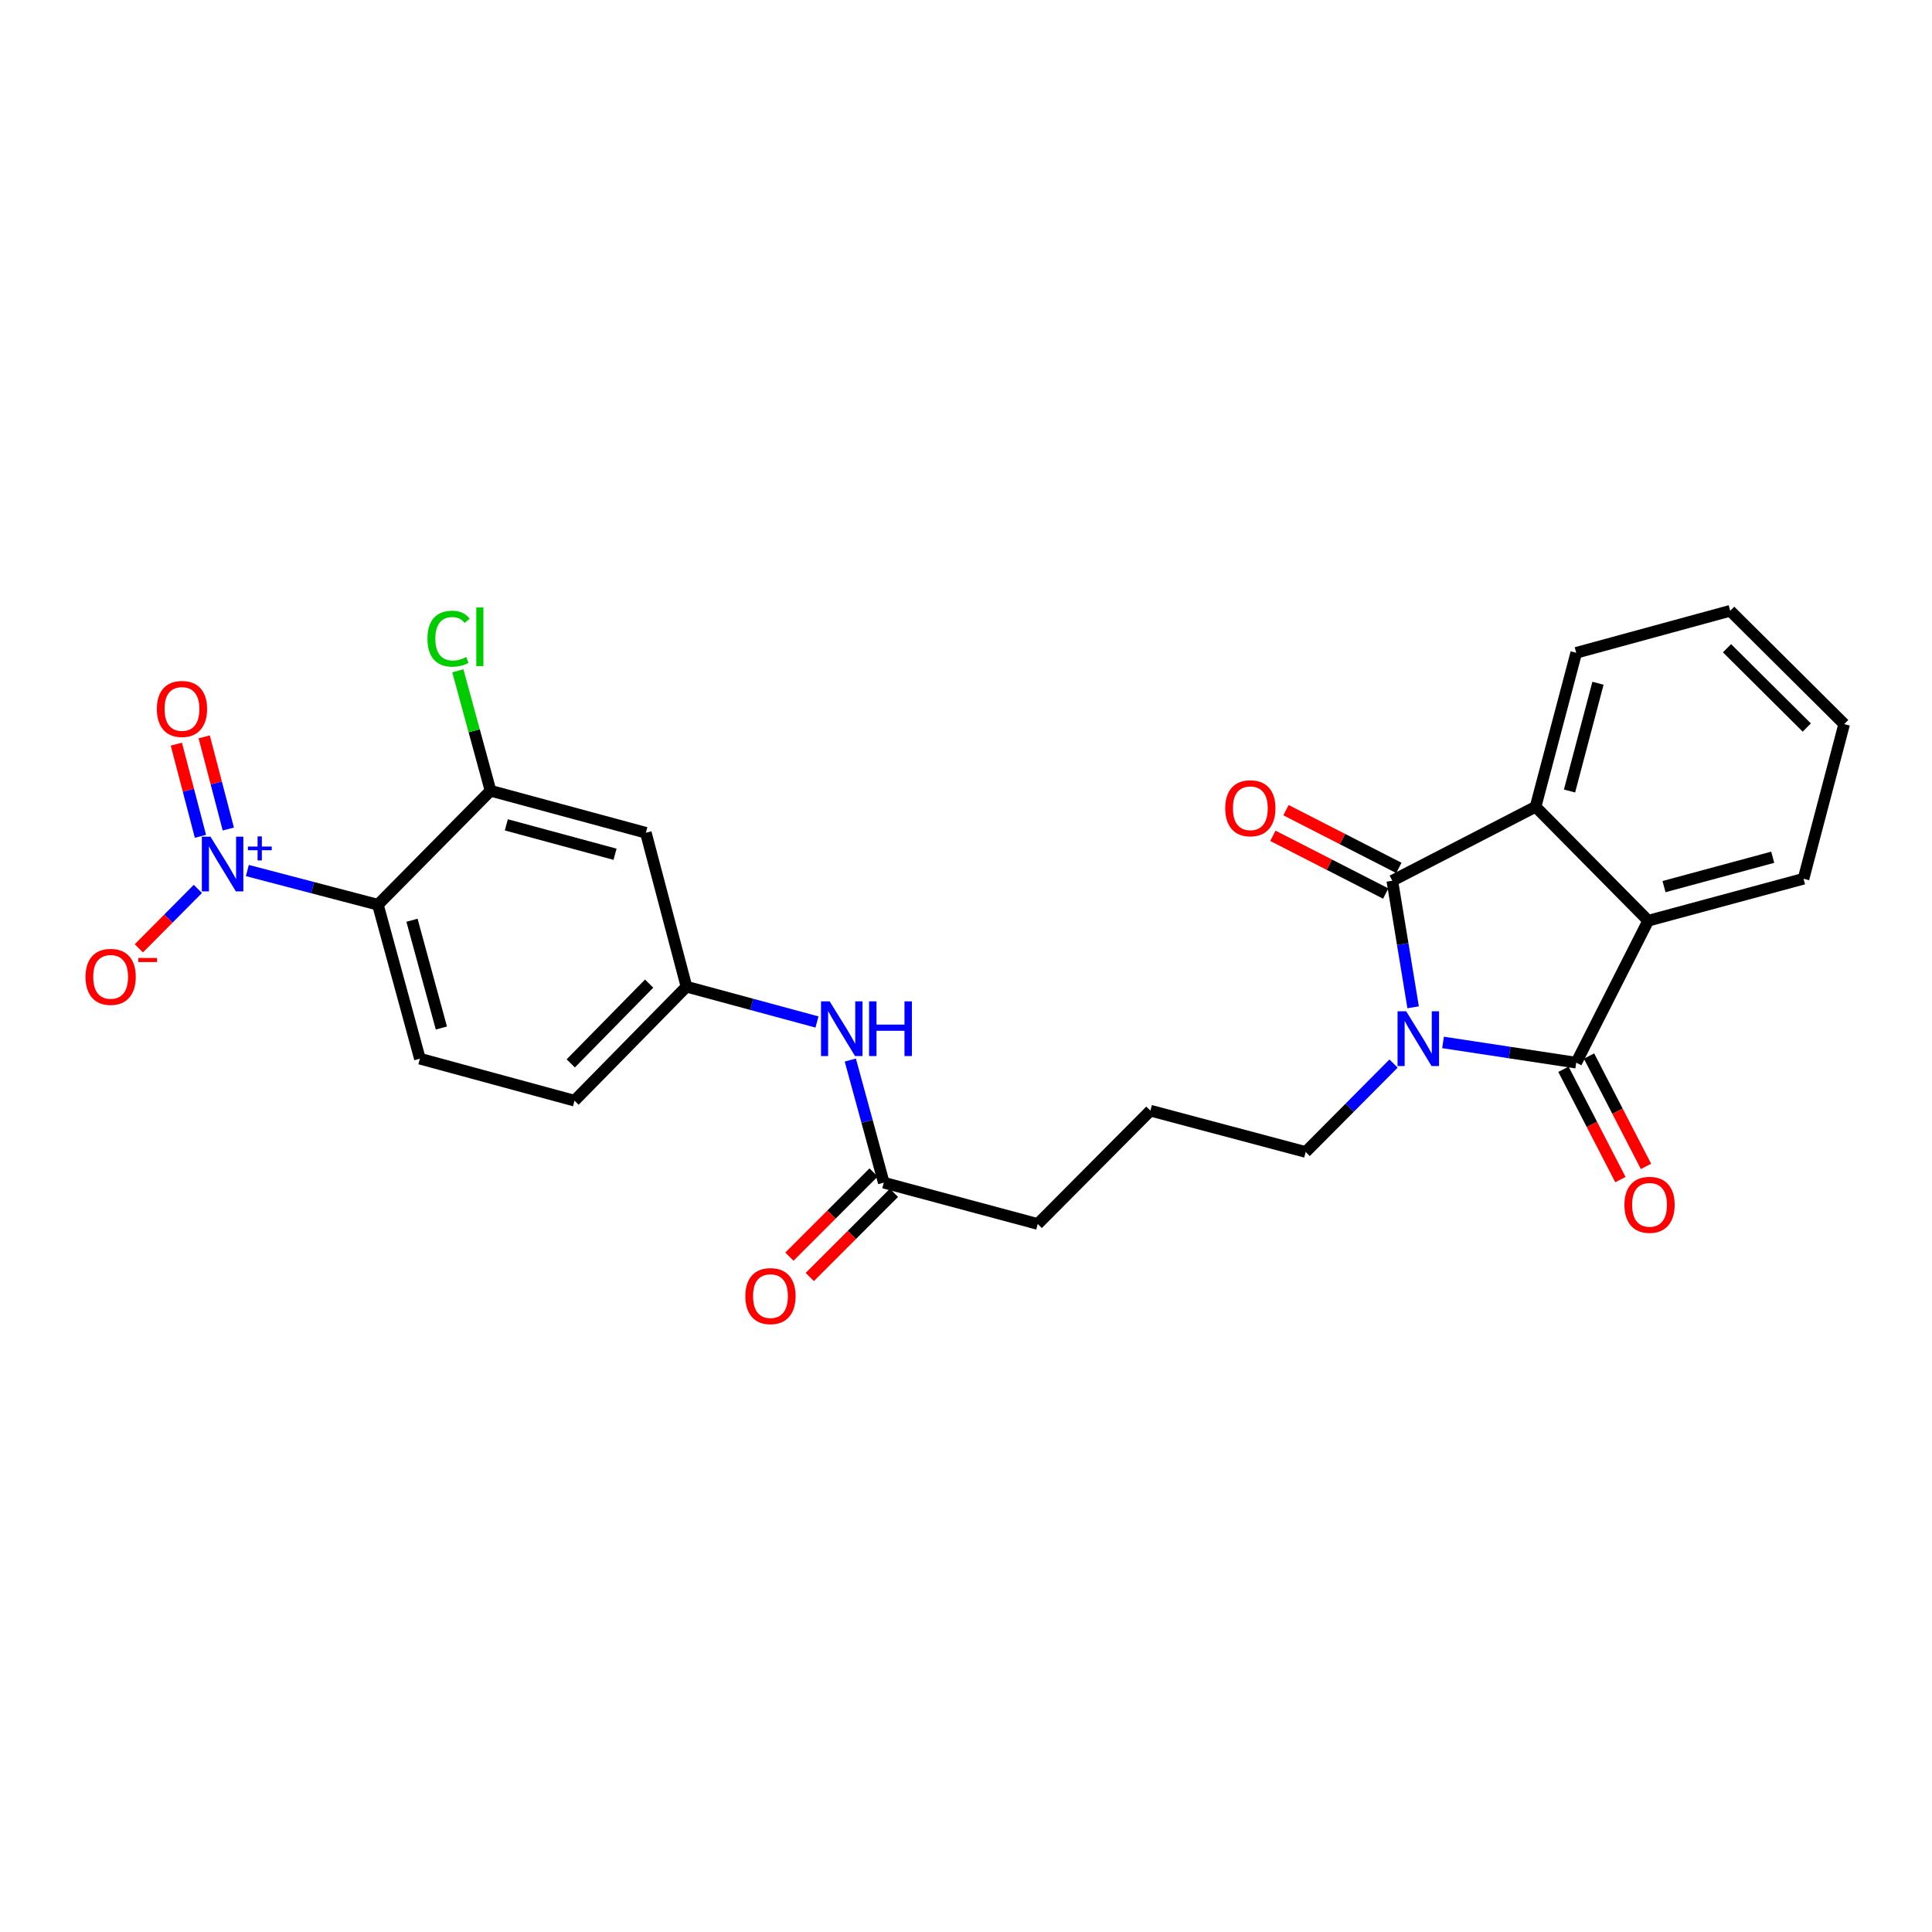 <?xml version='1.0' encoding='iso-8859-1'?>
<svg version='1.1' baseProfile='full'
              xmlns='http://www.w3.org/2000/svg'
                      xmlns:rdkit='http://www.rdkit.org/xml'
                      xmlns:xlink='http://www.w3.org/1999/xlink'
                  xml:space='preserve'
width='1000px' height='1000px' viewBox='0 0 1000 1000'>
<!-- END OF HEADER -->
<rect style='opacity:1.0;fill:#FFFFFF;stroke:none' width='1000' height='1000' x='0' y='0'> </rect>
<path class='bond-0' d='M 746.914,539.559 L 781.385,544.796' style='fill:none;fill-rule:evenodd;stroke:#0000FF;stroke-width:6px;stroke-linecap:butt;stroke-linejoin:miter;stroke-opacity:1' />
<path class='bond-0' d='M 781.385,544.796 L 815.856,550.034' style='fill:none;fill-rule:evenodd;stroke:#000000;stroke-width:6px;stroke-linecap:butt;stroke-linejoin:miter;stroke-opacity:1' />
<path class='bond-1' d='M 731.435,521.381 L 726.042,488.622' style='fill:none;fill-rule:evenodd;stroke:#0000FF;stroke-width:6px;stroke-linecap:butt;stroke-linejoin:miter;stroke-opacity:1' />
<path class='bond-1' d='M 726.042,488.622 L 720.65,455.863' style='fill:none;fill-rule:evenodd;stroke:#000000;stroke-width:6px;stroke-linecap:butt;stroke-linejoin:miter;stroke-opacity:1' />
<path class='bond-17' d='M 721.299,550.498 L 698.558,573.378' style='fill:none;fill-rule:evenodd;stroke:#0000FF;stroke-width:6px;stroke-linecap:butt;stroke-linejoin:miter;stroke-opacity:1' />
<path class='bond-17' d='M 698.558,573.378 L 675.817,596.258' style='fill:none;fill-rule:evenodd;stroke:#000000;stroke-width:6px;stroke-linecap:butt;stroke-linejoin:miter;stroke-opacity:1' />
<path class='bond-5' d='M 815.856,550.034 L 853.112,476.557' style='fill:none;fill-rule:evenodd;stroke:#000000;stroke-width:6px;stroke-linecap:butt;stroke-linejoin:miter;stroke-opacity:1' />
<path class='bond-11' d='M 809.234,553.453 L 823.975,582.006' style='fill:none;fill-rule:evenodd;stroke:#000000;stroke-width:6px;stroke-linecap:butt;stroke-linejoin:miter;stroke-opacity:1' />
<path class='bond-11' d='M 823.975,582.006 L 838.716,610.559' style='fill:none;fill-rule:evenodd;stroke:#FF0000;stroke-width:6px;stroke-linecap:butt;stroke-linejoin:miter;stroke-opacity:1' />
<path class='bond-11' d='M 822.478,546.615 L 837.22,575.168' style='fill:none;fill-rule:evenodd;stroke:#000000;stroke-width:6px;stroke-linecap:butt;stroke-linejoin:miter;stroke-opacity:1' />
<path class='bond-11' d='M 837.22,575.168 L 851.961,603.721' style='fill:none;fill-rule:evenodd;stroke:#FF0000;stroke-width:6px;stroke-linecap:butt;stroke-linejoin:miter;stroke-opacity:1' />
<path class='bond-4' d='M 720.65,455.863 L 794.814,417.58' style='fill:none;fill-rule:evenodd;stroke:#000000;stroke-width:6px;stroke-linecap:butt;stroke-linejoin:miter;stroke-opacity:1' />
<path class='bond-10' d='M 724.045,449.228 L 694.838,434.284' style='fill:none;fill-rule:evenodd;stroke:#000000;stroke-width:6px;stroke-linecap:butt;stroke-linejoin:miter;stroke-opacity:1' />
<path class='bond-10' d='M 694.838,434.284 L 665.631,419.34' style='fill:none;fill-rule:evenodd;stroke:#FF0000;stroke-width:6px;stroke-linecap:butt;stroke-linejoin:miter;stroke-opacity:1' />
<path class='bond-10' d='M 717.255,462.498 L 688.048,447.554' style='fill:none;fill-rule:evenodd;stroke:#000000;stroke-width:6px;stroke-linecap:butt;stroke-linejoin:miter;stroke-opacity:1' />
<path class='bond-10' d='M 688.048,447.554 L 658.842,432.61' style='fill:none;fill-rule:evenodd;stroke:#FF0000;stroke-width:6px;stroke-linecap:butt;stroke-linejoin:miter;stroke-opacity:1' />
<path class='bond-2' d='M 128.03,450.583 L 161.817,459.434' style='fill:none;fill-rule:evenodd;stroke:#0000FF;stroke-width:6px;stroke-linecap:butt;stroke-linejoin:miter;stroke-opacity:1' />
<path class='bond-2' d='M 161.817,459.434 L 195.604,468.284' style='fill:none;fill-rule:evenodd;stroke:#000000;stroke-width:6px;stroke-linecap:butt;stroke-linejoin:miter;stroke-opacity:1' />
<path class='bond-9' d='M 102.417,460.103 L 87.145,475.474' style='fill:none;fill-rule:evenodd;stroke:#0000FF;stroke-width:6px;stroke-linecap:butt;stroke-linejoin:miter;stroke-opacity:1' />
<path class='bond-9' d='M 87.145,475.474 L 71.872,490.845' style='fill:none;fill-rule:evenodd;stroke:#FF0000;stroke-width:6px;stroke-linecap:butt;stroke-linejoin:miter;stroke-opacity:1' />
<path class='bond-13' d='M 118.175,429.103 L 111.934,405.25' style='fill:none;fill-rule:evenodd;stroke:#0000FF;stroke-width:6px;stroke-linecap:butt;stroke-linejoin:miter;stroke-opacity:1' />
<path class='bond-13' d='M 111.934,405.25 L 105.693,381.398' style='fill:none;fill-rule:evenodd;stroke:#FF0000;stroke-width:6px;stroke-linecap:butt;stroke-linejoin:miter;stroke-opacity:1' />
<path class='bond-13' d='M 103.754,432.876 L 97.513,409.023' style='fill:none;fill-rule:evenodd;stroke:#0000FF;stroke-width:6px;stroke-linecap:butt;stroke-linejoin:miter;stroke-opacity:1' />
<path class='bond-13' d='M 97.513,409.023 L 91.272,385.171' style='fill:none;fill-rule:evenodd;stroke:#FF0000;stroke-width:6px;stroke-linecap:butt;stroke-linejoin:miter;stroke-opacity:1' />
<path class='bond-3' d='M 195.604,468.284 L 217.333,547.972' style='fill:none;fill-rule:evenodd;stroke:#000000;stroke-width:6px;stroke-linecap:butt;stroke-linejoin:miter;stroke-opacity:1' />
<path class='bond-3' d='M 213.244,476.316 L 228.455,532.098' style='fill:none;fill-rule:evenodd;stroke:#000000;stroke-width:6px;stroke-linecap:butt;stroke-linejoin:miter;stroke-opacity:1' />
<path class='bond-28' d='M 195.604,468.284 L 253.902,409.291' style='fill:none;fill-rule:evenodd;stroke:#000000;stroke-width:6px;stroke-linecap:butt;stroke-linejoin:miter;stroke-opacity:1' />
<path class='bond-20' d='M 794.814,417.58 L 815.856,337.892' style='fill:none;fill-rule:evenodd;stroke:#000000;stroke-width:6px;stroke-linecap:butt;stroke-linejoin:miter;stroke-opacity:1' />
<path class='bond-20' d='M 812.382,409.432 L 827.111,353.651' style='fill:none;fill-rule:evenodd;stroke:#000000;stroke-width:6px;stroke-linecap:butt;stroke-linejoin:miter;stroke-opacity:1' />
<path class='bond-26' d='M 794.814,417.58 L 853.112,476.557' style='fill:none;fill-rule:evenodd;stroke:#000000;stroke-width:6px;stroke-linecap:butt;stroke-linejoin:miter;stroke-opacity:1' />
<path class='bond-21' d='M 853.112,476.557 L 933.504,454.844' style='fill:none;fill-rule:evenodd;stroke:#000000;stroke-width:6px;stroke-linecap:butt;stroke-linejoin:miter;stroke-opacity:1' />
<path class='bond-21' d='M 861.284,458.91 L 917.558,443.711' style='fill:none;fill-rule:evenodd;stroke:#000000;stroke-width:6px;stroke-linecap:butt;stroke-linejoin:miter;stroke-opacity:1' />
<path class='bond-6' d='M 253.902,409.291 L 334.294,431.037' style='fill:none;fill-rule:evenodd;stroke:#000000;stroke-width:6px;stroke-linecap:butt;stroke-linejoin:miter;stroke-opacity:1' />
<path class='bond-6' d='M 262.069,426.941 L 318.343,442.163' style='fill:none;fill-rule:evenodd;stroke:#000000;stroke-width:6px;stroke-linecap:butt;stroke-linejoin:miter;stroke-opacity:1' />
<path class='bond-18' d='M 253.902,409.291 L 245.438,378.249' style='fill:none;fill-rule:evenodd;stroke:#000000;stroke-width:6px;stroke-linecap:butt;stroke-linejoin:miter;stroke-opacity:1' />
<path class='bond-18' d='M 245.438,378.249 L 236.973,347.208' style='fill:none;fill-rule:evenodd;stroke:#00CC00;stroke-width:6px;stroke-linecap:butt;stroke-linejoin:miter;stroke-opacity:1' />
<path class='bond-7' d='M 334.294,431.037 L 355.319,510.708' style='fill:none;fill-rule:evenodd;stroke:#000000;stroke-width:6px;stroke-linecap:butt;stroke-linejoin:miter;stroke-opacity:1' />
<path class='bond-8' d='M 217.333,547.972 L 297.361,569.71' style='fill:none;fill-rule:evenodd;stroke:#000000;stroke-width:6px;stroke-linecap:butt;stroke-linejoin:miter;stroke-opacity:1' />
<path class='bond-12' d='M 457.44,612.141 L 537.127,633.523' style='fill:none;fill-rule:evenodd;stroke:#000000;stroke-width:6px;stroke-linecap:butt;stroke-linejoin:miter;stroke-opacity:1' />
<path class='bond-14' d='M 457.44,612.141 L 448.781,580.41' style='fill:none;fill-rule:evenodd;stroke:#000000;stroke-width:6px;stroke-linecap:butt;stroke-linejoin:miter;stroke-opacity:1' />
<path class='bond-14' d='M 448.781,580.41 L 440.121,548.679' style='fill:none;fill-rule:evenodd;stroke:#0000FF;stroke-width:6px;stroke-linecap:butt;stroke-linejoin:miter;stroke-opacity:1' />
<path class='bond-16' d='M 452.17,606.871 L 430.384,628.654' style='fill:none;fill-rule:evenodd;stroke:#000000;stroke-width:6px;stroke-linecap:butt;stroke-linejoin:miter;stroke-opacity:1' />
<path class='bond-16' d='M 430.384,628.654 L 408.598,650.437' style='fill:none;fill-rule:evenodd;stroke:#FF0000;stroke-width:6px;stroke-linecap:butt;stroke-linejoin:miter;stroke-opacity:1' />
<path class='bond-16' d='M 462.709,617.411 L 440.923,639.195' style='fill:none;fill-rule:evenodd;stroke:#000000;stroke-width:6px;stroke-linecap:butt;stroke-linejoin:miter;stroke-opacity:1' />
<path class='bond-16' d='M 440.923,639.195 L 419.137,660.978' style='fill:none;fill-rule:evenodd;stroke:#FF0000;stroke-width:6px;stroke-linecap:butt;stroke-linejoin:miter;stroke-opacity:1' />
<path class='bond-15' d='M 422.872,528.985 L 389.096,519.846' style='fill:none;fill-rule:evenodd;stroke:#0000FF;stroke-width:6px;stroke-linecap:butt;stroke-linejoin:miter;stroke-opacity:1' />
<path class='bond-15' d='M 389.096,519.846 L 355.319,510.708' style='fill:none;fill-rule:evenodd;stroke:#000000;stroke-width:6px;stroke-linecap:butt;stroke-linejoin:miter;stroke-opacity:1' />
<path class='bond-19' d='M 355.319,510.708 L 297.361,569.71' style='fill:none;fill-rule:evenodd;stroke:#000000;stroke-width:6px;stroke-linecap:butt;stroke-linejoin:miter;stroke-opacity:1' />
<path class='bond-19' d='M 335.992,509.112 L 295.421,550.414' style='fill:none;fill-rule:evenodd;stroke:#000000;stroke-width:6px;stroke-linecap:butt;stroke-linejoin:miter;stroke-opacity:1' />
<path class='bond-22' d='M 675.817,596.258 L 595.442,574.877' style='fill:none;fill-rule:evenodd;stroke:#000000;stroke-width:6px;stroke-linecap:butt;stroke-linejoin:miter;stroke-opacity:1' />
<path class='bond-25' d='M 815.856,337.892 L 895.552,316.155' style='fill:none;fill-rule:evenodd;stroke:#000000;stroke-width:6px;stroke-linecap:butt;stroke-linejoin:miter;stroke-opacity:1' />
<path class='bond-24' d='M 933.504,454.844 L 954.545,374.792' style='fill:none;fill-rule:evenodd;stroke:#000000;stroke-width:6px;stroke-linecap:butt;stroke-linejoin:miter;stroke-opacity:1' />
<path class='bond-23' d='M 595.442,574.877 L 537.127,633.523' style='fill:none;fill-rule:evenodd;stroke:#000000;stroke-width:6px;stroke-linecap:butt;stroke-linejoin:miter;stroke-opacity:1' />
<path class='bond-27' d='M 954.545,374.792 L 895.552,316.155' style='fill:none;fill-rule:evenodd;stroke:#000000;stroke-width:6px;stroke-linecap:butt;stroke-linejoin:miter;stroke-opacity:1' />
<path class='bond-27' d='M 935.188,376.569 L 893.893,335.522' style='fill:none;fill-rule:evenodd;stroke:#000000;stroke-width:6px;stroke-linecap:butt;stroke-linejoin:miter;stroke-opacity:1' />
<path  class='atom-0' d='M 727.846 523.453
L 737.126 538.453
Q 738.046 539.933, 739.526 542.613
Q 741.006 545.293, 741.086 545.453
L 741.086 523.453
L 744.846 523.453
L 744.846 551.773
L 740.966 551.773
L 731.006 535.373
Q 729.846 533.453, 728.606 531.253
Q 727.406 529.053, 727.046 528.373
L 727.046 551.773
L 723.366 551.773
L 723.366 523.453
L 727.846 523.453
' fill='#0000FF'/>
<path  class='atom-3' d='M 108.953 433.066
L 118.233 448.066
Q 119.153 449.546, 120.633 452.226
Q 122.113 454.906, 122.193 455.066
L 122.193 433.066
L 125.953 433.066
L 125.953 461.386
L 122.073 461.386
L 112.113 444.986
Q 110.953 443.066, 109.713 440.866
Q 108.513 438.666, 108.153 437.986
L 108.153 461.386
L 104.473 461.386
L 104.473 433.066
L 108.953 433.066
' fill='#0000FF'/>
<path  class='atom-3' d='M 128.329 438.171
L 133.318 438.171
L 133.318 432.917
L 135.536 432.917
L 135.536 438.171
L 140.657 438.171
L 140.657 440.071
L 135.536 440.071
L 135.536 445.351
L 133.318 445.351
L 133.318 440.071
L 128.329 440.071
L 128.329 438.171
' fill='#0000FF'/>
<path  class='atom-10' d='M 44.271 505.62
Q 44.271 498.82, 47.631 495.02
Q 50.991 491.22, 57.271 491.22
Q 63.551 491.22, 66.911 495.02
Q 70.271 498.82, 70.271 505.62
Q 70.271 512.5, 66.871 516.42
Q 63.471 520.3, 57.271 520.3
Q 51.031 520.3, 47.631 516.42
Q 44.271 512.54, 44.271 505.62
M 57.271 517.1
Q 61.591 517.1, 63.911 514.22
Q 66.271 511.3, 66.271 505.62
Q 66.271 500.06, 63.911 497.26
Q 61.591 494.42, 57.271 494.42
Q 52.951 494.42, 50.591 497.22
Q 48.271 500.02, 48.271 505.62
Q 48.271 511.34, 50.591 514.22
Q 52.951 517.1, 57.271 517.1
' fill='#FF0000'/>
<path  class='atom-10' d='M 71.591 495.843
L 81.28 495.843
L 81.28 497.955
L 71.591 497.955
L 71.591 495.843
' fill='#FF0000'/>
<path  class='atom-11' d='M 634.173 418.347
Q 634.173 411.547, 637.533 407.747
Q 640.893 403.947, 647.173 403.947
Q 653.453 403.947, 656.813 407.747
Q 660.173 411.547, 660.173 418.347
Q 660.173 425.227, 656.773 429.147
Q 653.373 433.027, 647.173 433.027
Q 640.933 433.027, 637.533 429.147
Q 634.173 425.267, 634.173 418.347
M 647.173 429.827
Q 651.493 429.827, 653.813 426.947
Q 656.173 424.027, 656.173 418.347
Q 656.173 412.787, 653.813 409.987
Q 651.493 407.147, 647.173 407.147
Q 642.853 407.147, 640.493 409.947
Q 638.173 412.747, 638.173 418.347
Q 638.173 424.067, 640.493 426.947
Q 642.853 429.827, 647.173 429.827
' fill='#FF0000'/>
<path  class='atom-12' d='M 840.799 623.607
Q 840.799 616.807, 844.159 613.007
Q 847.519 609.207, 853.799 609.207
Q 860.079 609.207, 863.439 613.007
Q 866.799 616.807, 866.799 623.607
Q 866.799 630.487, 863.399 634.407
Q 859.999 638.287, 853.799 638.287
Q 847.559 638.287, 844.159 634.407
Q 840.799 630.527, 840.799 623.607
M 853.799 635.087
Q 858.119 635.087, 860.439 632.207
Q 862.799 629.287, 862.799 623.607
Q 862.799 618.047, 860.439 615.247
Q 858.119 612.407, 853.799 612.407
Q 849.479 612.407, 847.119 615.207
Q 844.799 618.007, 844.799 623.607
Q 844.799 629.327, 847.119 632.207
Q 849.479 635.087, 853.799 635.087
' fill='#FF0000'/>
<path  class='atom-14' d='M 81.187 366.947
Q 81.187 360.147, 84.547 356.347
Q 87.907 352.547, 94.187 352.547
Q 100.467 352.547, 103.827 356.347
Q 107.187 360.147, 107.187 366.947
Q 107.187 373.827, 103.787 377.747
Q 100.387 381.627, 94.187 381.627
Q 87.947 381.627, 84.547 377.747
Q 81.187 373.867, 81.187 366.947
M 94.187 378.427
Q 98.507 378.427, 100.827 375.547
Q 103.187 372.627, 103.187 366.947
Q 103.187 361.387, 100.827 358.587
Q 98.507 355.747, 94.187 355.747
Q 89.867 355.747, 87.507 358.547
Q 85.187 361.347, 85.187 366.947
Q 85.187 372.667, 87.507 375.547
Q 89.867 378.427, 94.187 378.427
' fill='#FF0000'/>
<path  class='atom-15' d='M 429.434 518.293
L 438.714 533.293
Q 439.634 534.773, 441.114 537.453
Q 442.594 540.133, 442.674 540.293
L 442.674 518.293
L 446.434 518.293
L 446.434 546.613
L 442.554 546.613
L 432.594 530.213
Q 431.434 528.293, 430.194 526.093
Q 428.994 523.893, 428.634 523.213
L 428.634 546.613
L 424.954 546.613
L 424.954 518.293
L 429.434 518.293
' fill='#0000FF'/>
<path  class='atom-15' d='M 449.834 518.293
L 453.674 518.293
L 453.674 530.333
L 468.154 530.333
L 468.154 518.293
L 471.994 518.293
L 471.994 546.613
L 468.154 546.613
L 468.154 533.533
L 453.674 533.533
L 453.674 546.613
L 449.834 546.613
L 449.834 518.293
' fill='#0000FF'/>
<path  class='atom-17' d='M 385.794 670.859
Q 385.794 664.059, 389.154 660.259
Q 392.514 656.459, 398.794 656.459
Q 405.074 656.459, 408.434 660.259
Q 411.794 664.059, 411.794 670.859
Q 411.794 677.739, 408.394 681.659
Q 404.994 685.539, 398.794 685.539
Q 392.554 685.539, 389.154 681.659
Q 385.794 677.779, 385.794 670.859
M 398.794 682.339
Q 403.114 682.339, 405.434 679.459
Q 407.794 676.539, 407.794 670.859
Q 407.794 665.299, 405.434 662.499
Q 403.114 659.659, 398.794 659.659
Q 394.474 659.659, 392.114 662.459
Q 389.794 665.259, 389.794 670.859
Q 389.794 676.579, 392.114 679.459
Q 394.474 682.339, 398.794 682.339
' fill='#FF0000'/>
<path  class='atom-19' d='M 221.253 330.583
Q 221.253 323.543, 224.533 319.863
Q 227.853 316.143, 234.133 316.143
Q 239.973 316.143, 243.093 320.263
L 240.453 322.423
Q 238.173 319.423, 234.133 319.423
Q 229.853 319.423, 227.573 322.303
Q 225.333 325.143, 225.333 330.583
Q 225.333 336.183, 227.653 339.063
Q 230.013 341.943, 234.573 341.943
Q 237.693 341.943, 241.333 340.063
L 242.453 343.063
Q 240.973 344.023, 238.733 344.583
Q 236.493 345.143, 234.013 345.143
Q 227.853 345.143, 224.533 341.383
Q 221.253 337.623, 221.253 330.583
' fill='#00CC00'/>
<path  class='atom-19' d='M 246.533 314.423
L 250.213 314.423
L 250.213 344.783
L 246.533 344.783
L 246.533 314.423
' fill='#00CC00'/>
</svg>
